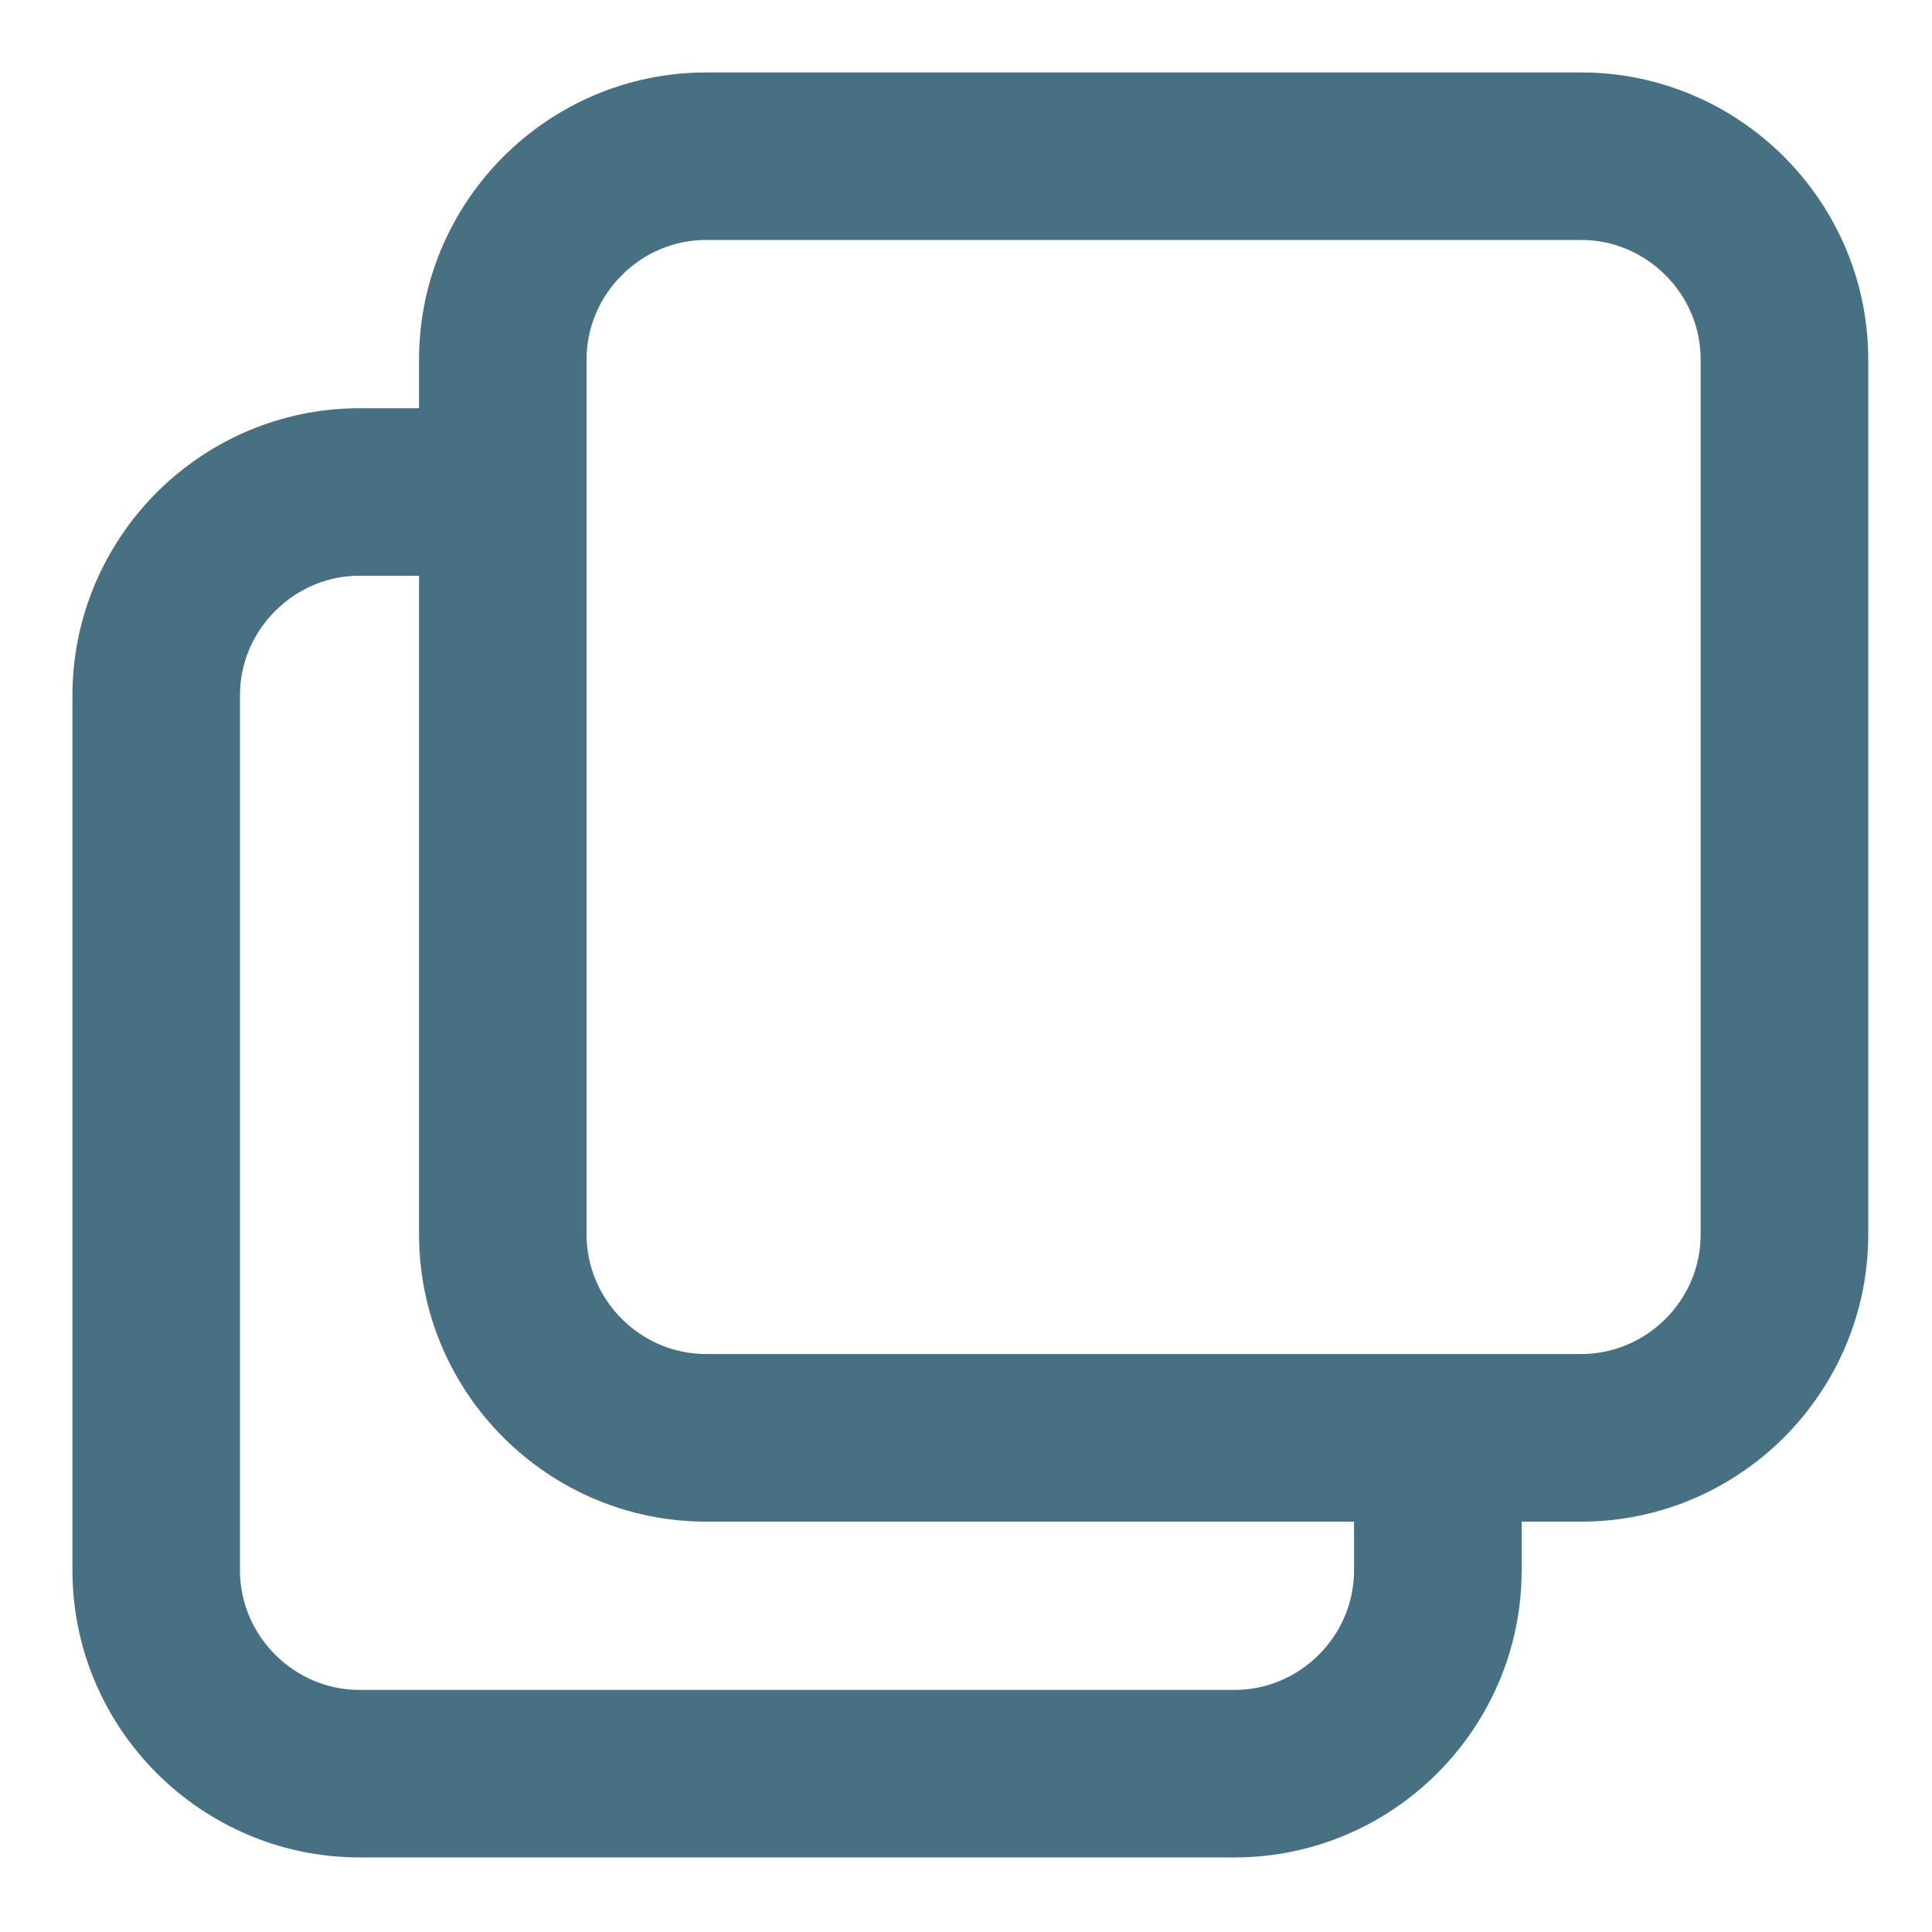 <svg width="20" height="20" viewBox="0 0 20 20" fill="none" xmlns="http://www.w3.org/2000/svg">
<path d="M14.703 18.179L14.703 18.179C15.195 17.686 15.502 17.006 15.502 16.256V15.502H16.368C17.117 15.502 17.798 15.196 18.291 14.703L18.291 14.703C18.783 14.21 19.09 13.53 19.09 12.78V3.722C19.09 2.973 18.784 2.292 18.291 1.799L18.291 1.799C17.798 1.307 17.117 1 16.368 1H7.31C6.561 1 5.88 1.306 5.387 1.799L5.387 1.799C4.895 2.292 4.588 2.972 4.588 3.722V4.476H3.722C2.973 4.476 2.292 4.782 1.799 5.275L1.799 5.275C1.307 5.768 1 6.449 1 7.198V16.256C1 17.006 1.306 17.686 1.799 18.179L1.799 18.179C2.292 18.671 2.972 18.978 3.722 18.978H12.78C13.529 18.978 14.21 18.672 14.703 18.179ZM5.387 14.703L5.387 14.703C5.879 15.195 6.56 15.502 7.31 15.502H14.267V16.256C14.267 16.664 14.1 17.035 13.83 17.306C13.559 17.577 13.187 17.744 12.78 17.744H3.722C3.314 17.744 2.943 17.577 2.672 17.306C2.401 17.035 2.234 16.664 2.234 16.256V7.198C2.234 6.79 2.401 6.419 2.672 6.148C2.943 5.877 3.314 5.71 3.722 5.71H4.588V12.78C4.588 13.529 4.894 14.21 5.387 14.703ZM6.26 2.672L6.083 2.495L6.26 2.672C6.531 2.401 6.902 2.234 7.31 2.234H16.368C16.776 2.234 17.147 2.401 17.418 2.672L17.418 2.672C17.689 2.942 17.855 3.314 17.855 3.722V12.78C17.855 13.188 17.689 13.559 17.418 13.83C17.147 14.1 16.775 14.267 16.368 14.267H7.31C6.902 14.267 6.531 14.1 6.26 13.83C5.989 13.559 5.822 13.187 5.822 12.78V3.722C5.822 3.314 5.989 2.943 6.26 2.672Z" fill="#477183" stroke="#477183" stroke-width="0.5"/>
</svg>
